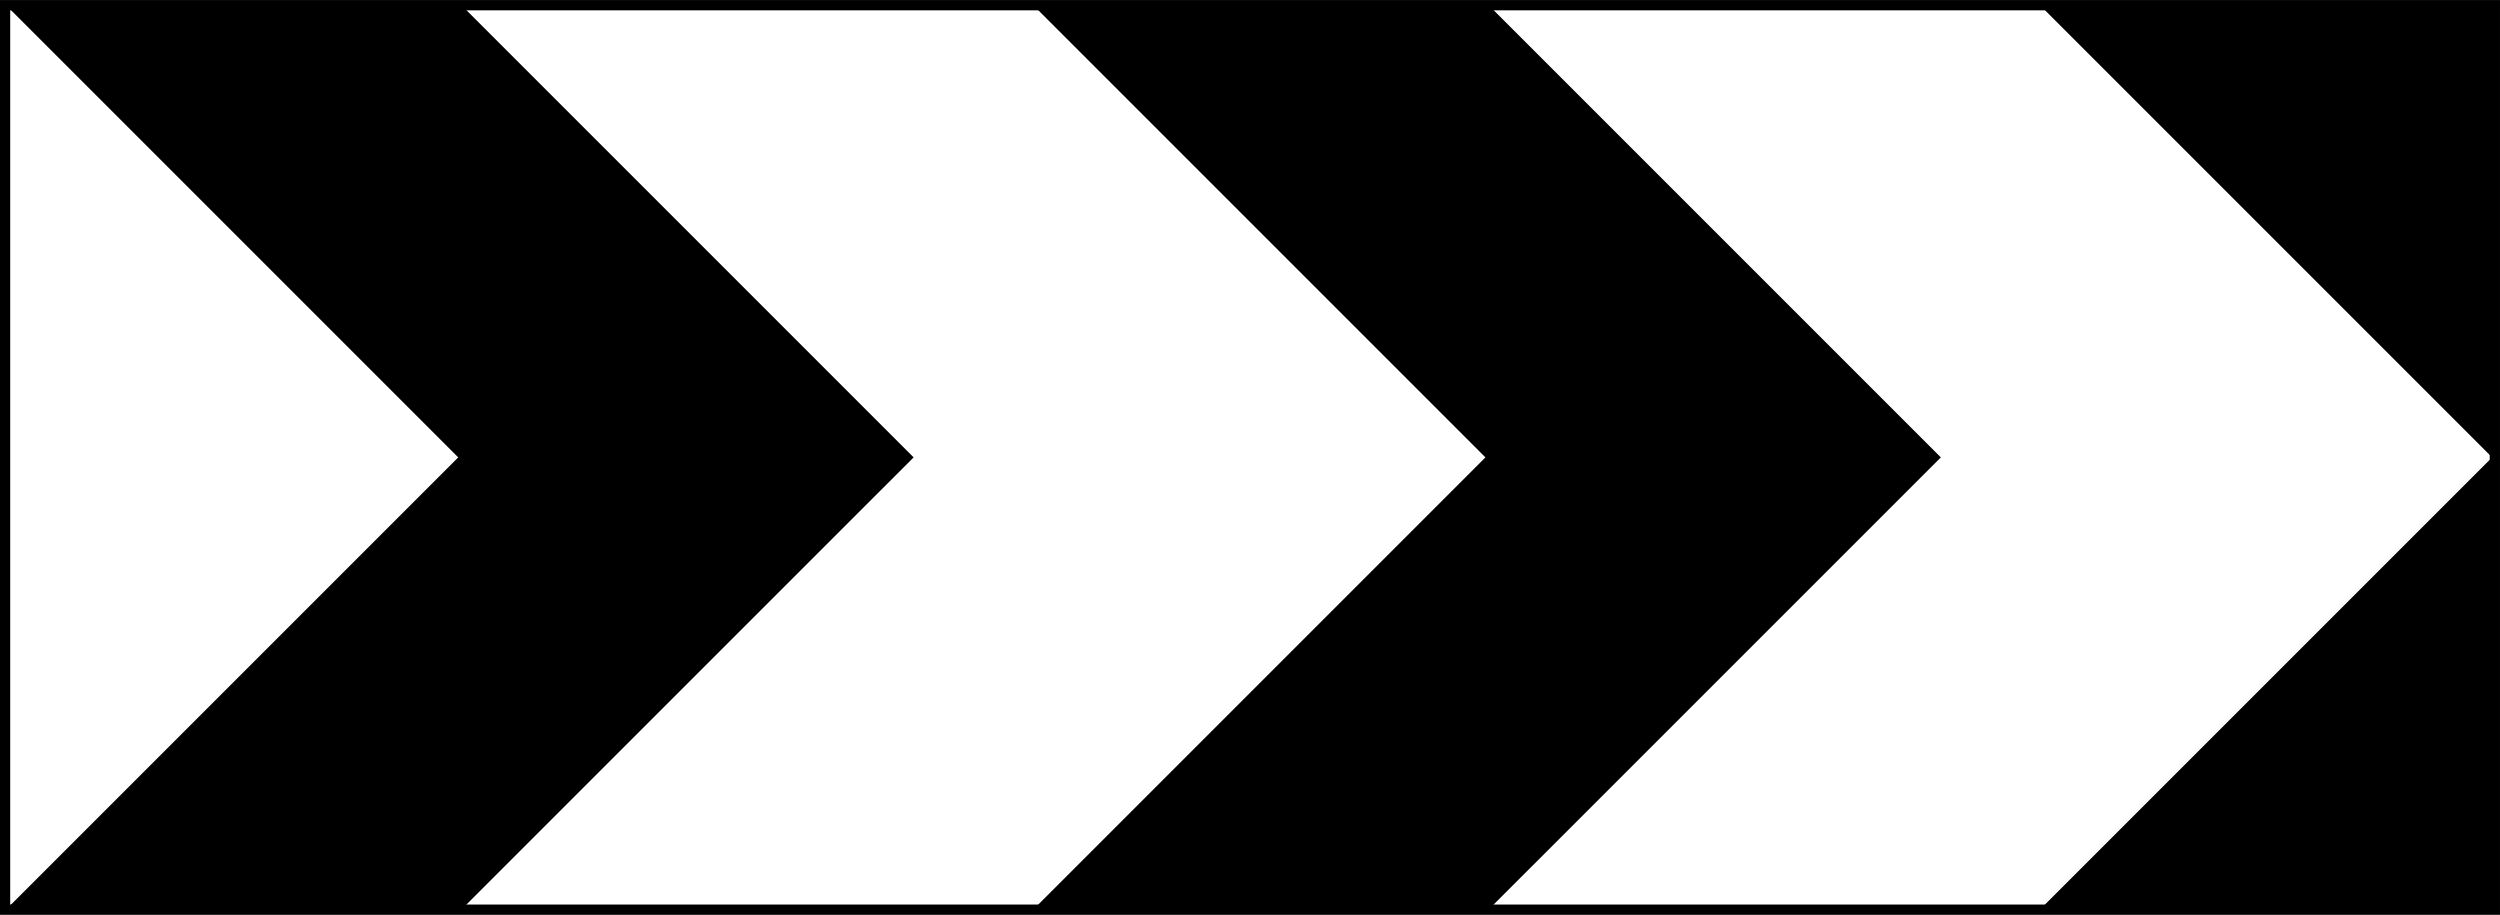 <?xml version="1.0" encoding="UTF-8" standalone="no"?>
<svg
   xmlns:dc="http://purl.org/dc/elements/1.1/"
   xmlns:cc="http://creativecommons.org/ns#"
   xmlns:rdf="http://www.w3.org/1999/02/22-rdf-syntax-ns#"
   xmlns:svg="http://www.w3.org/2000/svg"
   xmlns="http://www.w3.org/2000/svg"
   xmlns:sodipodi="http://sodipodi.sourceforge.net/DTD/sodipodi-0.dtd"
   xmlns:inkscape="http://www.inkscape.org/namespaces/inkscape"
   version="1.1"
   id="svg8042"
   width="273.305"
   height="100"
   viewBox="0 0 273.305 100"
   sodipodi:docname="ppppp108.svg"
   inkscape:version="1.0 (4035a4fb49, 2020-05-01)">
  <rect x="0" y="0" width="273.305" height="100" fill="#808080" stroke="none"/>
  <defs
     id="defs8046" />
  <sodipodi:namedview
     inkscape:document-rotation="0"
     pagecolor="#ffffff"
     bordercolor="#666666"
     borderopacity="1"
     objecttolerance="10"
     gridtolerance="10"
     guidetolerance="10"
     inkscape:pageopacity="0"
     inkscape:pageshadow="2"
     inkscape:window-width="1920"
     inkscape:window-height="1001"
     id="namedview8044"
     showgrid="false"
     inkscape:zoom="1.2984483"
     inkscape:cx="229.98221"
     inkscape:cy="32.277671"
     inkscape:window-x="-9"
     inkscape:window-y="-9"
     inkscape:window-maximized="1"
     inkscape:current-layer="g8050" />
  <g
     inkscape:groupmode="layer"
     inkscape:label="Image"
     id="g8050"
     style="display:inline"
     transform="translate(350.389,-216.652)">
    <g
       transform="matrix(1.123,0,0,1.123,43.091,-26.644)"
       id="g8925"
       style="opacity:1">
      <path
         style="color:#000000;font-style:normal;font-variant:normal;font-weight:normal;font-stretch:normal;font-size:medium;line-height:normal;font-family:sans-serif;font-variant-ligatures:normal;font-variant-position:normal;font-variant-caps:normal;font-variant-numeric:normal;font-variant-alternates:normal;font-variant-east-asian:normal;font-feature-settings:normal;font-variation-settings:normal;text-indent:0;text-align:start;text-decoration:none;text-decoration-line:none;text-decoration-style:solid;text-decoration-color:#000000;letter-spacing:normal;word-spacing:normal;text-transform:none;writing-mode:lr-tb;direction:ltr;text-orientation:mixed;dominant-baseline:auto;baseline-shift:baseline;text-anchor:start;white-space:normal;shape-padding:0;shape-margin:0;inline-size:0;clip-rule:nonzero;display:inline;overflow:visible;visibility:visible;isolation:auto;mix-blend-mode:normal;color-interpolation:sRGB;color-interpolation-filters:linearRGB;solid-color:#000000;solid-opacity:1;vector-effect:none;fill:#ffffff;fill-opacity:1;fill-rule:nonzero;stroke:none;stroke-width:1;stroke-linecap:butt;stroke-linejoin:miter;stroke-miterlimit:4;stroke-dasharray:none;stroke-dashoffset:0;stroke-opacity:1;color-rendering:auto;image-rendering:auto;shape-rendering:auto;text-rendering:auto;enable-background:accumulate;stop-color:#000000;stop-opacity:1"
         d="m -349.889,217.152 h 242.375 v 88.049 h -242.375 z"
         id="path8927" />
      <path
         style="color:#000000;font-style:normal;font-variant:normal;font-weight:normal;font-stretch:normal;font-size:medium;line-height:normal;font-family:sans-serif;font-variant-ligatures:normal;font-variant-position:normal;font-variant-caps:normal;font-variant-numeric:normal;font-variant-alternates:normal;font-variant-east-asian:normal;font-feature-settings:normal;font-variation-settings:normal;text-indent:0;text-align:start;text-decoration:none;text-decoration-line:none;text-decoration-style:solid;text-decoration-color:#000000;letter-spacing:normal;word-spacing:normal;text-transform:none;writing-mode:lr-tb;direction:ltr;text-orientation:mixed;dominant-baseline:auto;baseline-shift:baseline;text-anchor:start;white-space:normal;shape-padding:0;shape-margin:0;inline-size:0;clip-rule:nonzero;display:inline;overflow:visible;visibility:visible;isolation:auto;mix-blend-mode:normal;color-interpolation:sRGB;color-interpolation-filters:linearRGB;solid-color:#000000;solid-opacity:1;vector-effect:none;fill:#000000;fill-opacity:1;fill-rule:nonzero;stroke:none;stroke-width:1;stroke-linecap:butt;stroke-linejoin:miter;stroke-miterlimit:4;stroke-dasharray:none;stroke-dashoffset:0;stroke-opacity:1;color-rendering:auto;image-rendering:auto;shape-rendering:auto;text-rendering:auto;enable-background:accumulate;stop-color:#000000;stop-opacity:1"
         d="m -350.389,216.652 v 0.5 88.549 h 243.375 v -89.049 z m 1,1 h 241.375 v 87.049 h -241.375 z"
         id="path8929" />
    </g>
    <path
       id="rect8076"
       style="opacity:1;fill:#000000;stroke-width:0.495"
       d="m -127.385,217.214 49.44,49.44 -49.437,49.437 h 49.738 v -98.877 z" />
    <path
       id="path8094"
       style="opacity:1;fill:#000000;stroke-width:0.495"
       d="m -237.437,217.214 49.44,49.44 -49.437,49.437 h 49.782 l 49.44,-49.437 -49.442,-49.44 z" />
    <path
       id="path8088"
       style="opacity:1;fill:#000000;stroke-width:0.495"
       d="m -349.735,217.214 49.44,49.44 -49.437,49.437 h 49.782 l 49.44,-49.437 -49.442,-49.44 z" />
  </g>
</svg>
